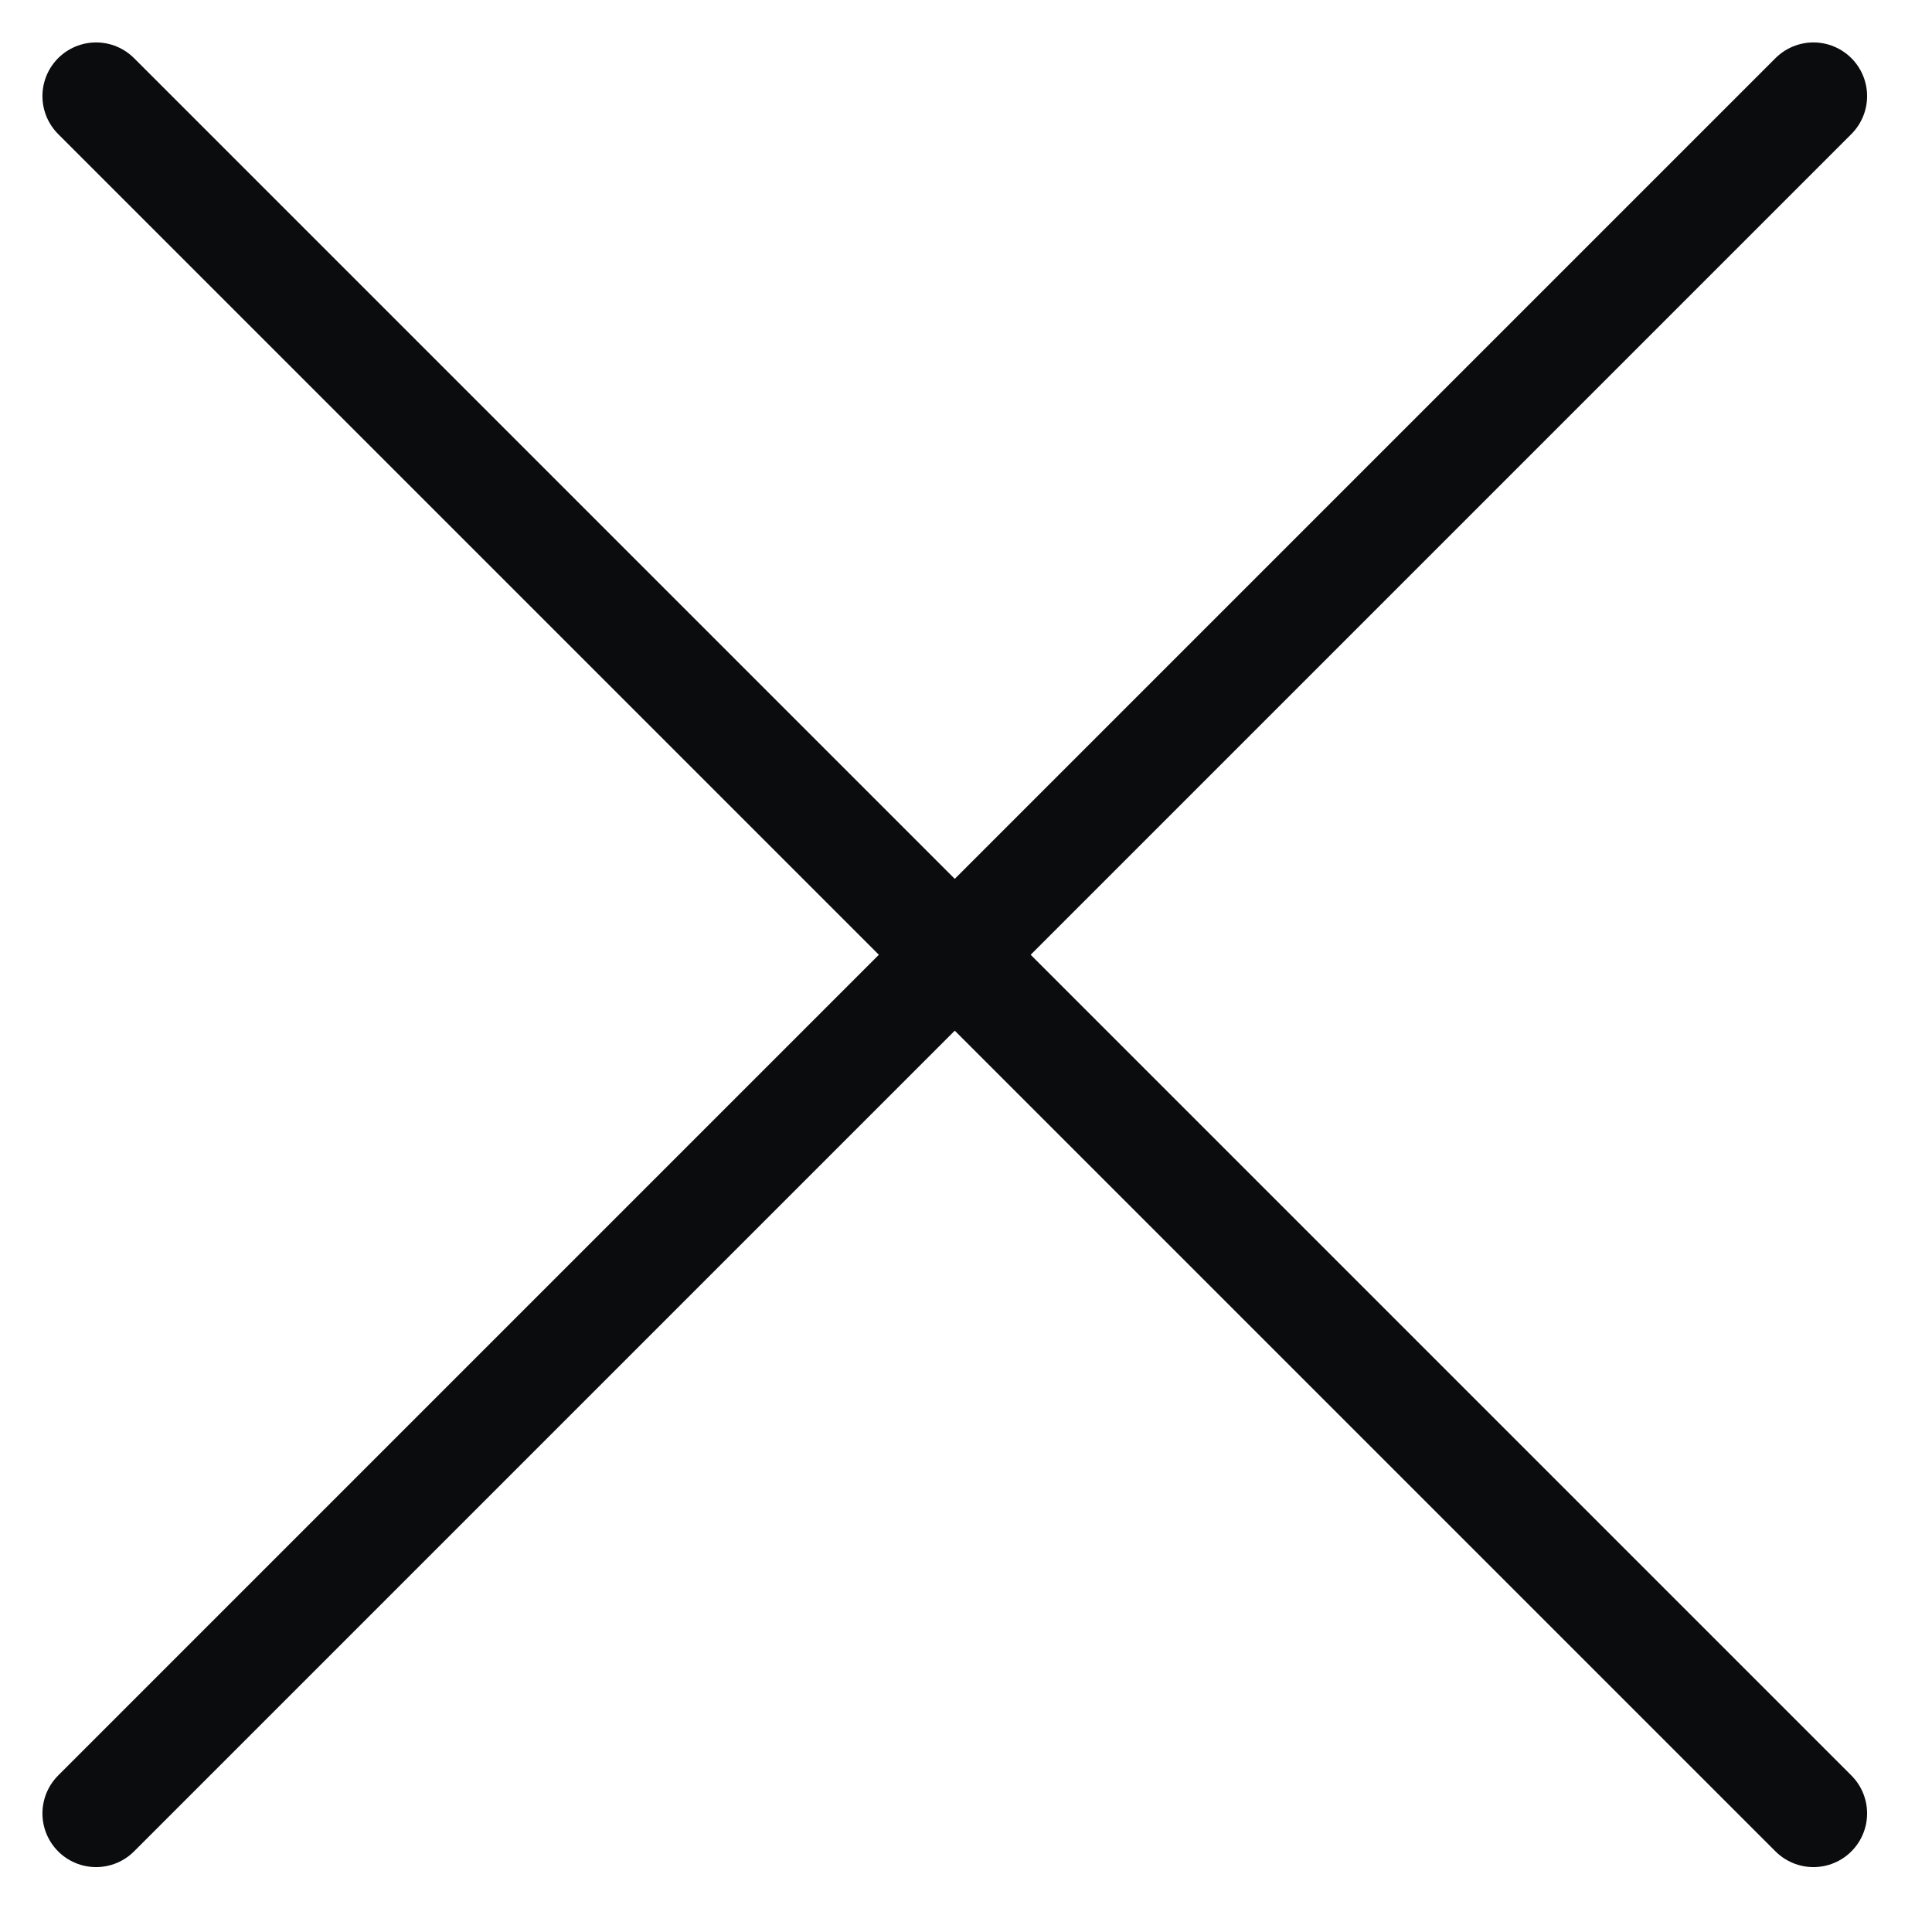 <svg width="27" height="27" viewBox="0 0 27 27" fill="none" xmlns="http://www.w3.org/2000/svg">
<path d="M25.343 25.343L13.343 13.343M13.343 13.343L1.343 1.343M13.343 13.343L25.343 1.343M13.343 13.343L1.343 25.343" stroke="#0B0C0E" stroke-width="1.5" stroke-linecap="round" stroke-linejoin="round"/>
</svg>
